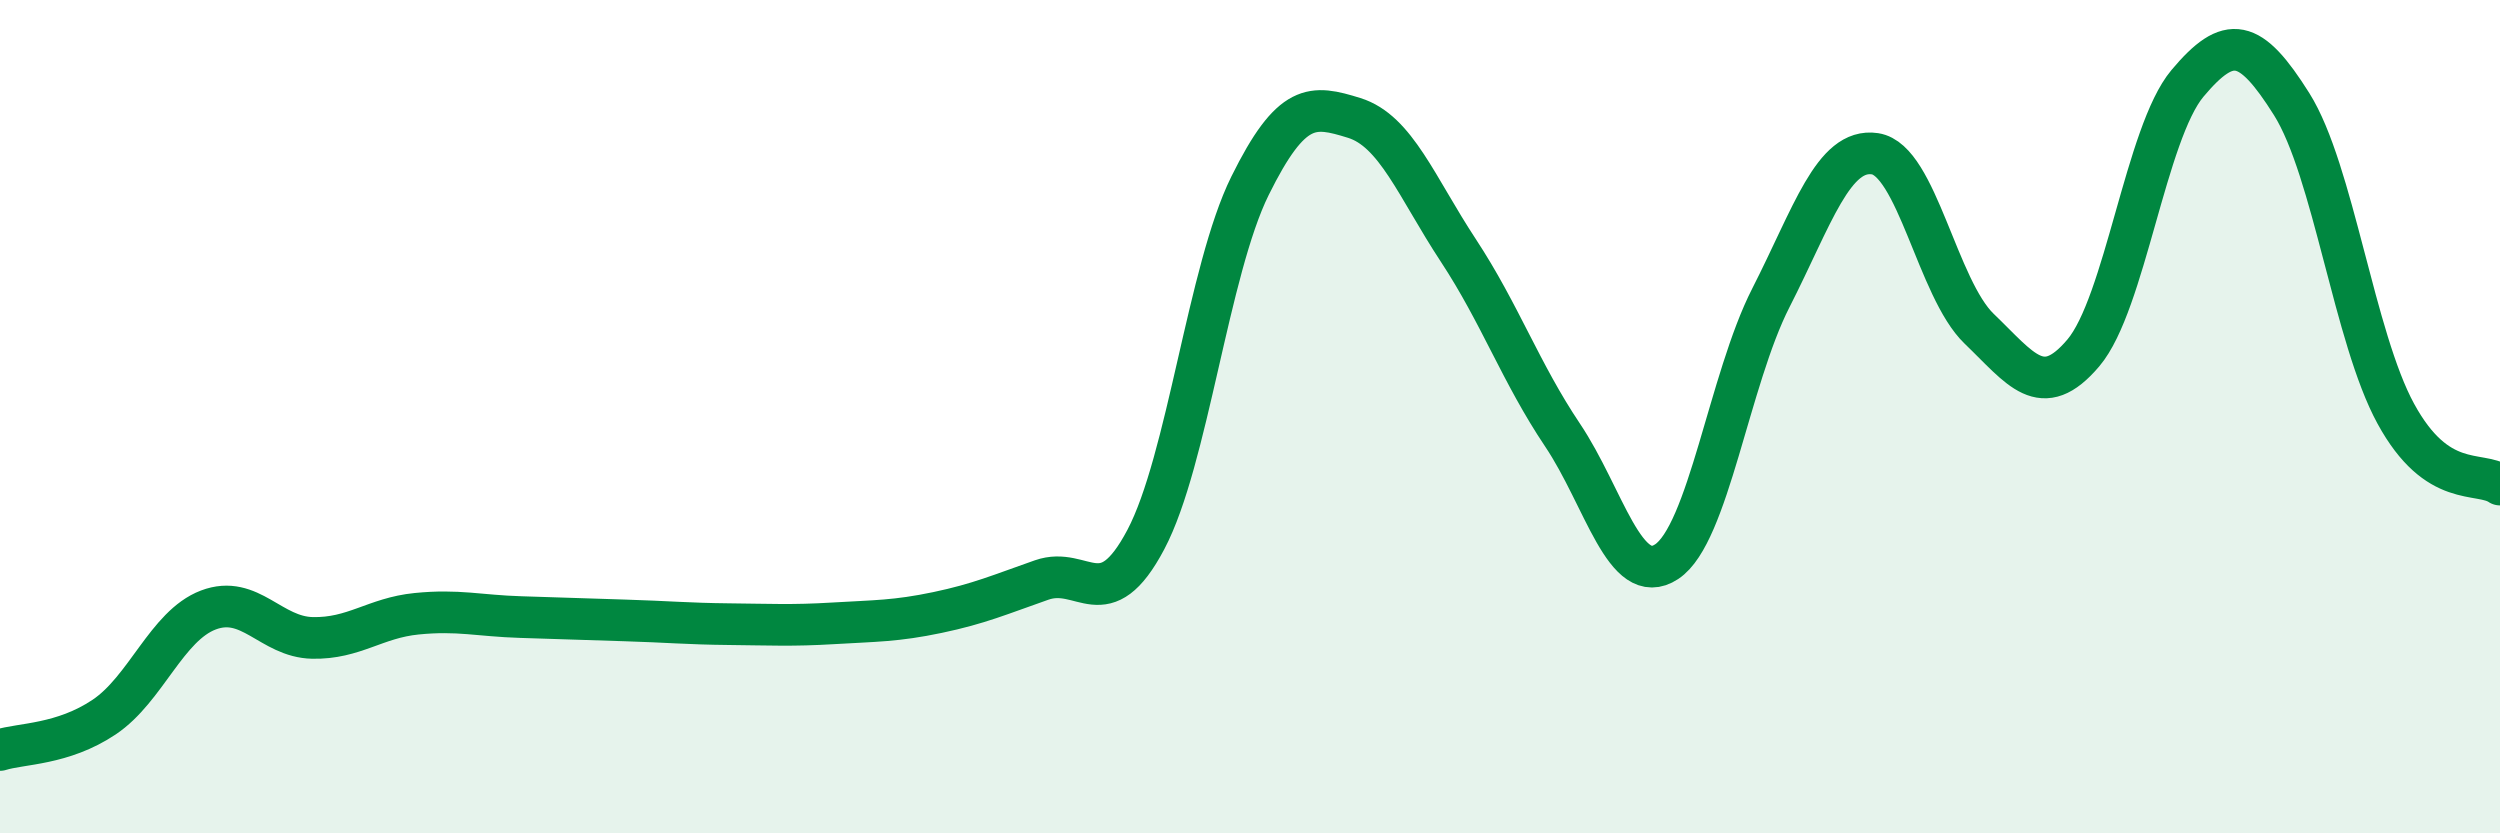 
    <svg width="60" height="20" viewBox="0 0 60 20" xmlns="http://www.w3.org/2000/svg">
      <path
        d="M 0,18 C 0.5,17.84 1.5,17.88 2.5,17.21 C 3.5,16.54 4,15.02 5,14.64 C 6,14.26 6.5,15.29 7.5,15.31 C 8.5,15.33 9,14.83 10,14.73 C 11,14.63 11.5,14.78 12.5,14.81 C 13.5,14.84 14,14.86 15,14.89 C 16,14.92 16.5,14.97 17.5,14.98 C 18.5,14.99 19,15.02 20,14.96 C 21,14.9 21.5,14.91 22.5,14.7 C 23.5,14.49 24,14.27 25,13.92 C 26,13.57 26.5,14.84 27.5,12.95 C 28.5,11.06 29,6.48 30,4.46 C 31,2.44 31.5,2.52 32.5,2.83 C 33.5,3.14 34,4.49 35,6.01 C 36,7.53 36.5,8.95 37.5,10.44 C 38.5,11.93 39,14.14 40,13.48 C 41,12.82 41.5,9.11 42.5,7.15 C 43.5,5.19 44,3.54 45,3.69 C 46,3.84 46.5,6.93 47.5,7.89 C 48.5,8.85 49,9.65 50,8.47 C 51,7.29 51.5,3.19 52.5,2 C 53.5,0.81 54,0.91 55,2.5 C 56,4.09 56.5,8.1 57.5,9.93 C 58.5,11.76 59.5,11.29 60,11.63L60 20L0 20Z"
        fill="#008740"
        opacity="0.1"
        stroke-linecap="round"
        stroke-linejoin="round"
      />
      <path
        d="M 0,18 C 0.5,17.84 1.5,17.88 2.5,17.21 C 3.5,16.54 4,15.02 5,14.64 C 6,14.26 6.5,15.29 7.5,15.31 C 8.5,15.33 9,14.83 10,14.73 C 11,14.63 11.5,14.78 12.5,14.81 C 13.5,14.84 14,14.86 15,14.89 C 16,14.92 16.5,14.97 17.5,14.98 C 18.5,14.99 19,15.02 20,14.96 C 21,14.9 21.5,14.91 22.5,14.7 C 23.5,14.49 24,14.27 25,13.92 C 26,13.57 26.5,14.84 27.5,12.95 C 28.5,11.06 29,6.48 30,4.46 C 31,2.44 31.5,2.52 32.5,2.83 C 33.5,3.14 34,4.49 35,6.01 C 36,7.53 36.5,8.95 37.5,10.44 C 38.5,11.93 39,14.14 40,13.48 C 41,12.82 41.5,9.11 42.5,7.15 C 43.5,5.19 44,3.54 45,3.69 C 46,3.84 46.5,6.93 47.5,7.89 C 48.5,8.85 49,9.65 50,8.47 C 51,7.29 51.5,3.19 52.5,2 C 53.5,0.81 54,0.91 55,2.5 C 56,4.09 56.5,8.1 57.5,9.93 C 58.5,11.76 59.5,11.29 60,11.63"
        stroke="#008740"
        stroke-width="1"
        fill="none"
        stroke-linecap="round"
        stroke-linejoin="round"
      />
    </svg>
  
